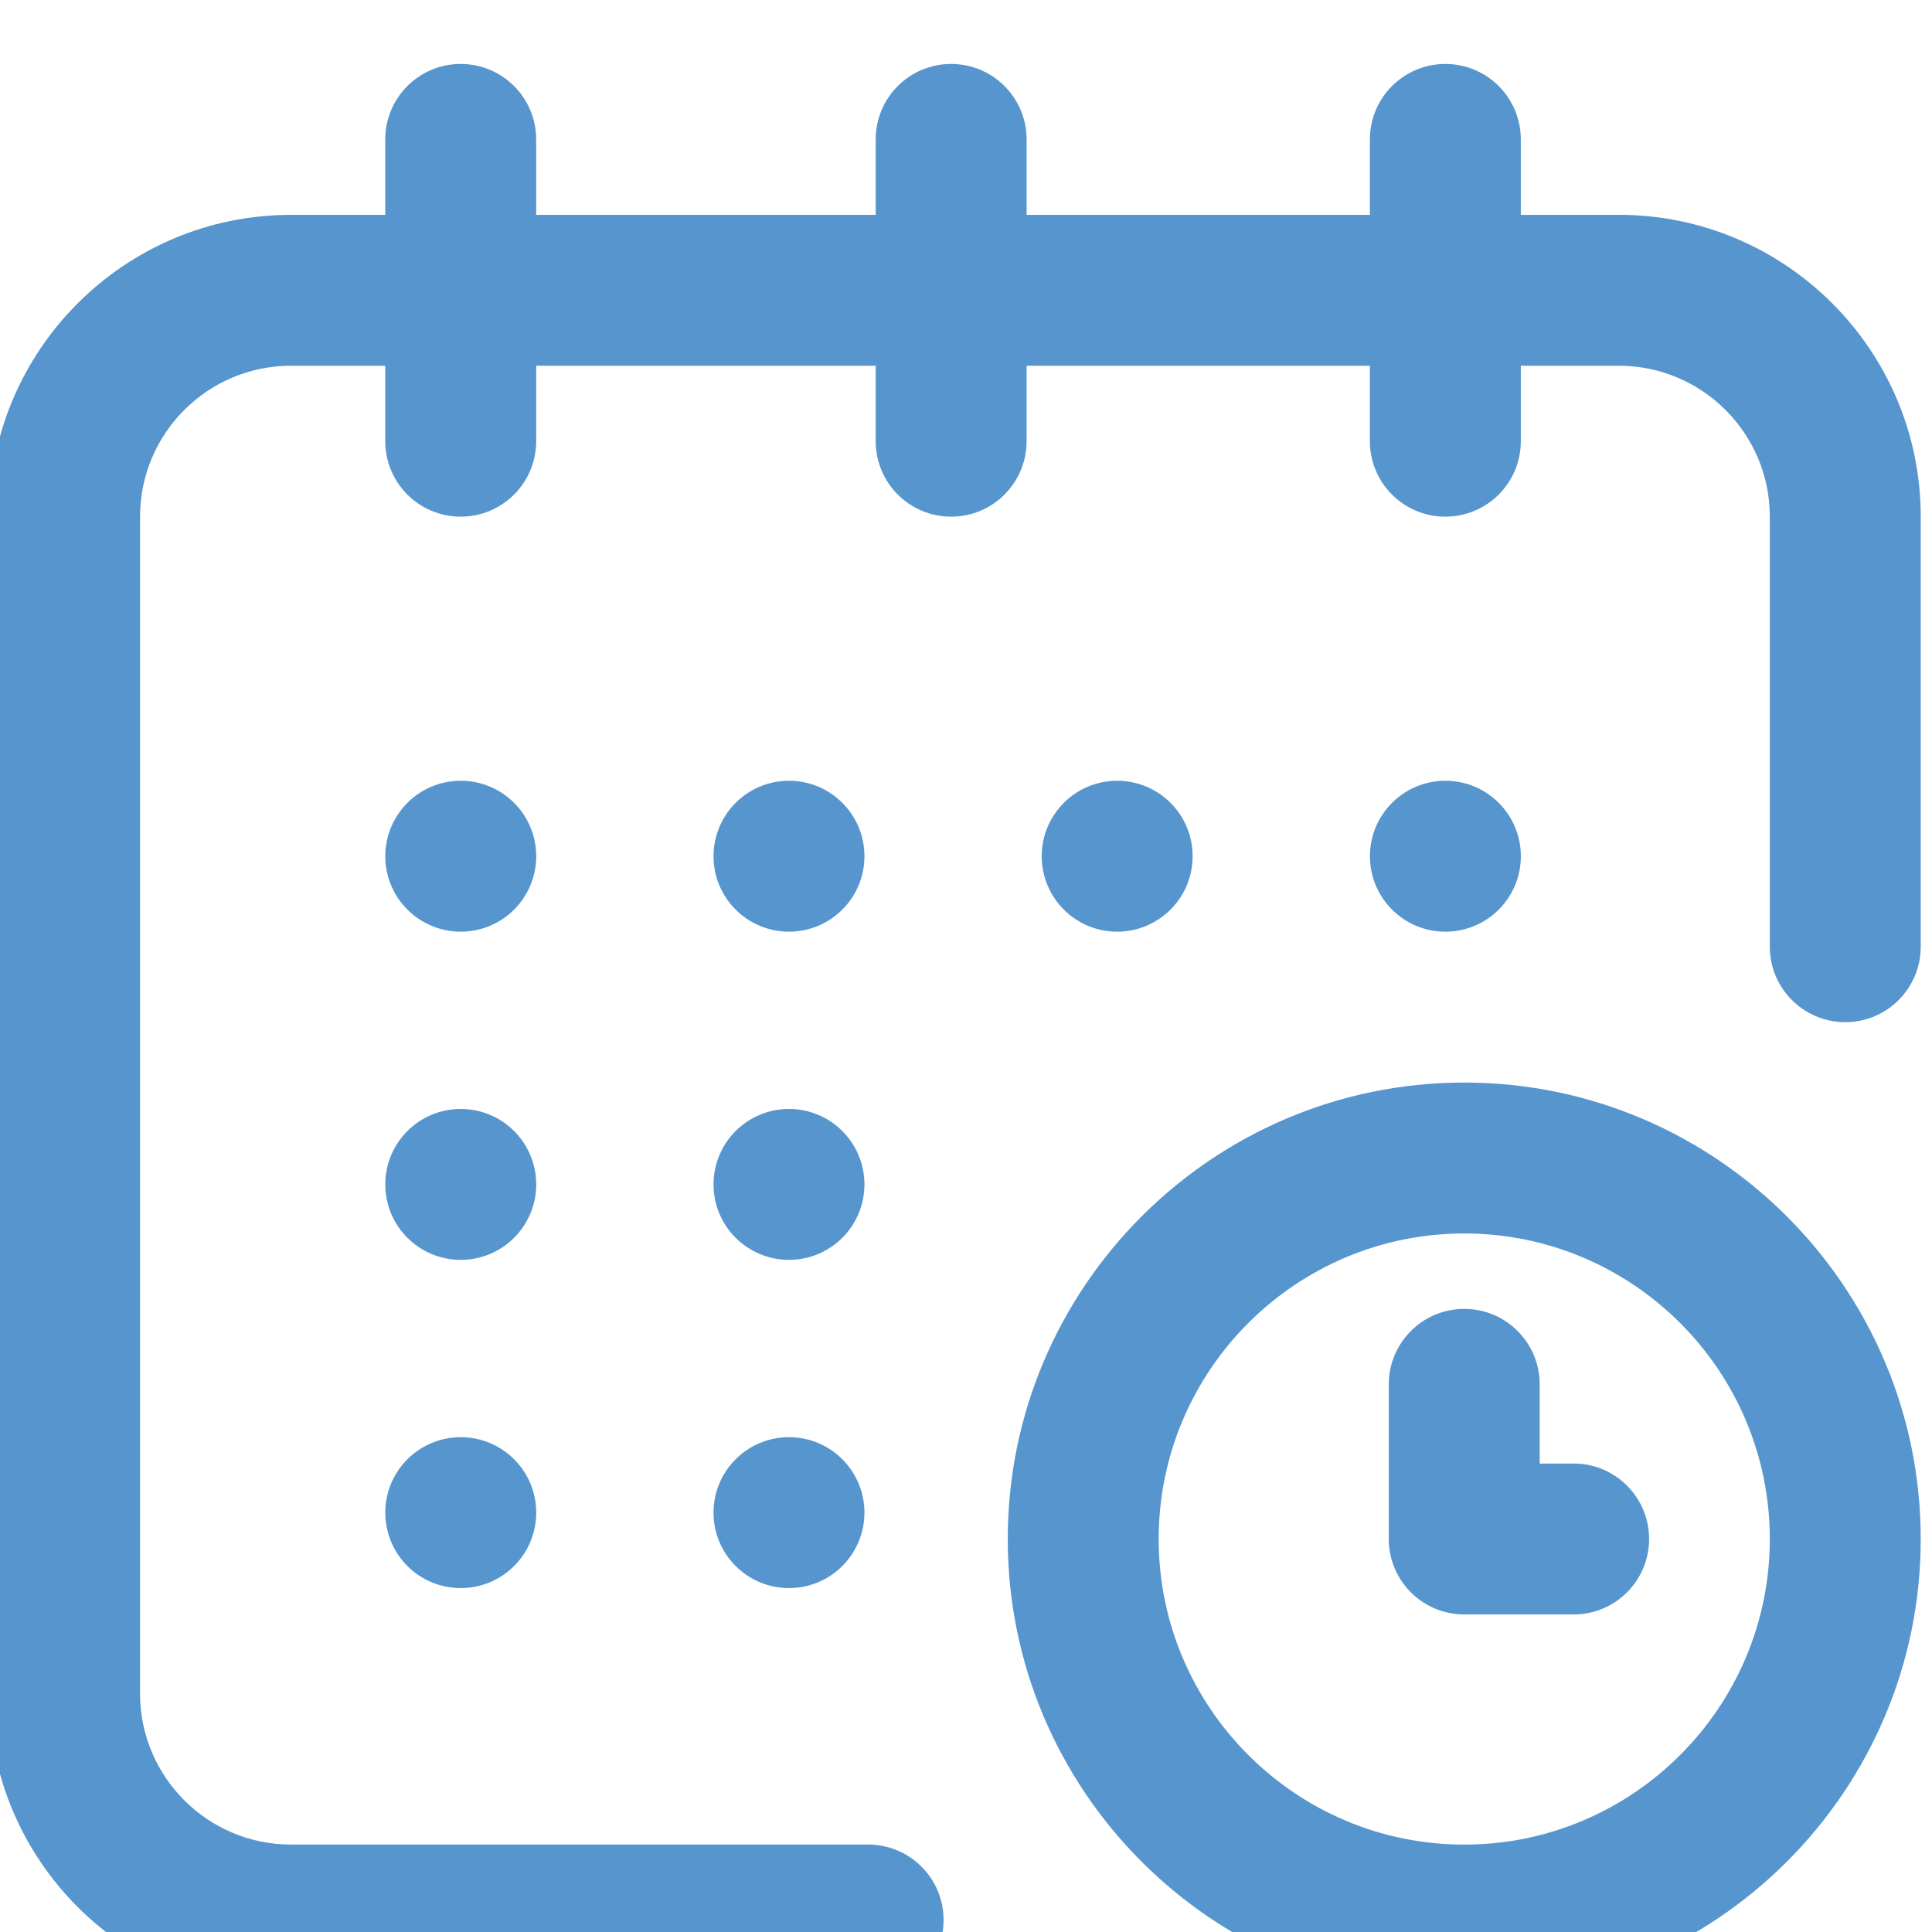 <svg xmlns:inkscape="http://www.inkscape.org/namespaces/inkscape" xmlns:sodipodi="http://sodipodi.sourceforge.net/DTD/sodipodi-0.dtd" xmlns="http://www.w3.org/2000/svg" xmlns:svg="http://www.w3.org/2000/svg" id="svg132" width="60" height="60" viewBox="0 0 60 60" sodipodi:docname="unoenergy - prodotti - fotovoltaico 2024.pdf"><defs id="defs136"></defs><g id="g140" inkscape:groupmode="layer" inkscape:label="Page 1" transform="matrix(1.333,0,0,-1.333,-1339.999,7949.103)"><path d="m 1040.683,5943.37 c 0,0.971 -0.787,1.758 -1.758,1.758 -0.971,0 -1.758,-0.787 -1.758,-1.758 0,-0.971 0.787,-1.758 1.758,-1.758 0.971,0 1.758,0.787 1.758,1.758 z m -15.293,0 c 0,0.971 -0.787,1.758 -1.758,1.758 -0.971,0 -1.758,-0.787 -1.758,-1.758 0,-0.971 0.787,-1.758 1.758,-1.758 0.971,0 1.758,0.787 1.758,1.758 z m 0,-15.293 c 0,0.971 -0.787,1.758 -1.758,1.758 -0.971,0 -1.758,-0.787 -1.758,-1.758 0,-0.971 0.787,-1.758 1.758,-1.758 0.971,0 1.758,0.787 1.758,1.758 z m -7.647,0 c 0,0.971 -0.787,1.758 -1.758,1.758 -0.971,0 -1.758,-0.787 -1.758,-1.758 0,-0.971 0.787,-1.758 1.758,-1.758 0.971,0 1.758,0.787 1.758,1.758 z m 0,7.647 c 0,0.971 -0.787,1.758 -1.758,1.758 -0.971,0 -1.758,-0.787 -1.758,-1.758 0,-0.971 0.787,-1.758 1.758,-1.758 0.971,0 1.758,0.787 1.758,1.758 z m 0,7.646 c 0,0.971 -0.787,1.758 -1.758,1.758 -0.971,0 -1.758,-0.787 -1.758,-1.758 0,-0.971 0.787,-1.758 1.758,-1.758 0.971,0 1.758,0.787 1.758,1.758 z m 7.647,-7.646 c 0,0.971 -0.787,1.758 -1.758,1.758 -0.971,0 -1.758,-0.787 -1.758,-1.758 0,-0.971 0.787,-1.758 1.758,-1.758 0.971,0 1.758,0.787 1.758,1.758 z m 7.646,7.646 c 0,0.971 -0.787,1.758 -1.758,1.758 -0.971,0 -1.758,-0.787 -1.758,-1.758 0,-0.971 0.787,-1.758 1.758,-1.758 0.971,0 1.758,0.787 1.758,1.758 z m 8.877,-14.15 h -0.791 v 1.846 c 0,0.971 -0.787,1.758 -1.758,1.758 -0.971,0 -1.758,-0.787 -1.758,-1.758 v -3.603 c 0,-0.971 0.787,-1.758 1.758,-1.758 h 2.549 c 0.971,0 1.758,0.787 1.758,1.758 0,0.971 -0.787,1.758 -1.758,1.758 z m -2.549,8.877 c -5.864,0 -10.635,-4.771 -10.635,-10.635 0,-5.864 4.771,-10.635 10.635,-10.635 5.864,0 10.635,4.771 10.635,10.635 0,5.864 -4.771,10.635 -10.635,10.635 z m 0,-17.754 c -3.925,0 -7.119,3.194 -7.119,7.119 0,3.926 3.194,7.119 7.119,7.119 3.925,0 7.119,-3.193 7.119,-7.119 0,-3.925 -3.194,-7.119 -7.119,-7.119 z m 3.603,37.969 h -2.285 v 1.758 c 0,0.971 -0.787,1.758 -1.758,1.758 -0.971,0 -1.758,-0.787 -1.758,-1.758 v -1.758 h -7.998 v 1.758 c 0,0.971 -0.787,1.758 -1.758,1.758 -0.971,0 -1.758,-0.787 -1.758,-1.758 v -1.758 h -7.91 v 1.758 c 0,0.971 -0.787,1.758 -1.758,1.758 -0.971,0 -1.758,-0.787 -1.758,-1.758 v -1.758 h -2.197 c -3.877,0 -7.031,-3.154 -7.031,-7.031 v -27.422 c 0,-3.877 3.154,-7.031 7.031,-7.031 h 13.447 c 0.971,0 1.758,0.787 1.758,1.758 0,0.971 -0.787,1.758 -1.758,1.758 h -13.447 c -1.939,0 -3.516,1.577 -3.516,3.516 v 27.422 c 0,1.939 1.577,3.515 3.516,3.515 h 2.197 v -1.758 c 0,-0.971 0.787,-1.758 1.758,-1.758 0.971,0 1.758,0.787 1.758,1.758 v 1.758 h 7.91 v -1.758 c 0,-0.971 0.787,-1.758 1.758,-1.758 0.971,0 1.758,0.787 1.758,1.758 v 1.758 h 7.998 v -1.758 c 0,-0.971 0.787,-1.758 1.758,-1.758 0.971,0 1.758,0.787 1.758,1.758 v 1.758 h 2.285 c 1.939,0 3.516,-1.577 3.516,-3.515 v -10.02 c 0,-0.971 0.787,-1.758 1.758,-1.758 0.971,0 1.758,0.787 1.758,1.758 v 10.02 c 0,3.877 -3.154,7.031 -7.031,7.031" style="fill:#5695cd;fill-opacity:1;fill-rule:nonzero;stroke:none" id="path1930"></path></g></svg>